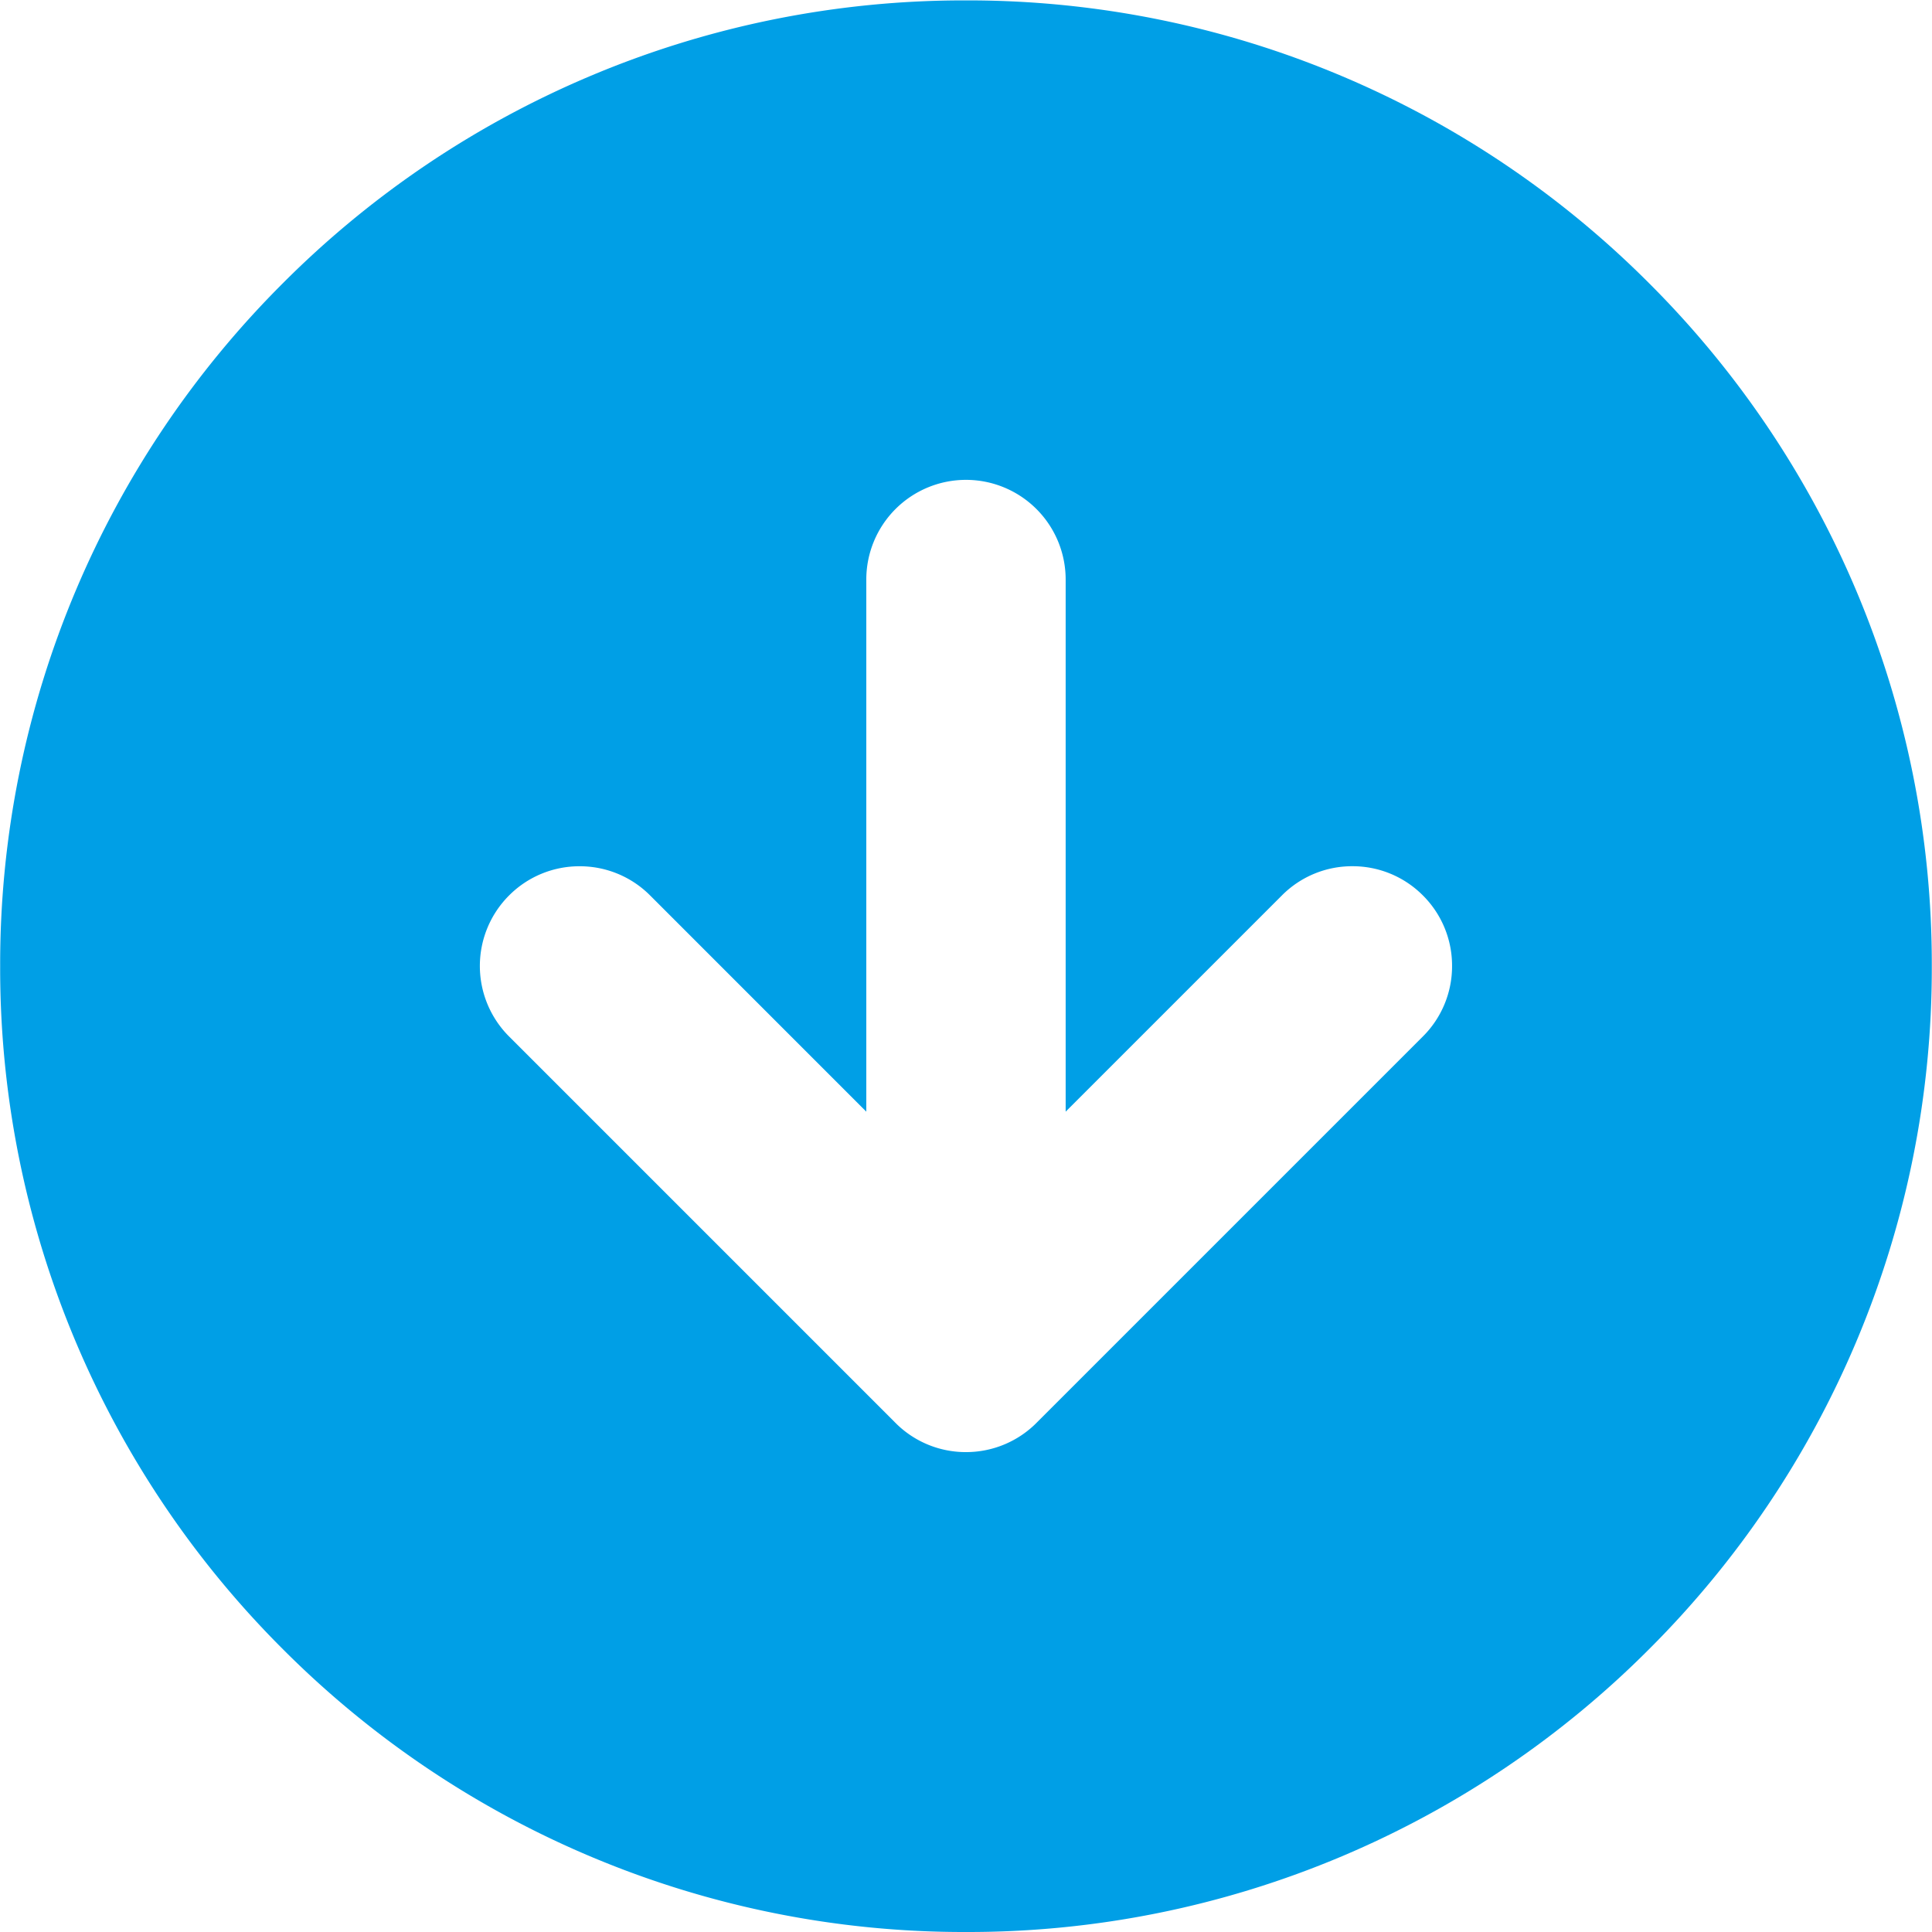 <svg xmlns="http://www.w3.org/2000/svg" width="48.455" height="48.455" viewBox="0 0 48.455 48.455">
  <g id="Icon_feather-arrow-down-circle" data-name="Icon feather-arrow-down-circle" transform="translate(-3.001 -3.001)">
    <path id="中マド_22" data-name="中マド 22" d="M-2191.544-7548.656a24.07,24.07,0,0,1-9.431-1.9,24.151,24.151,0,0,1-7.7-5.192,24.149,24.149,0,0,1-5.192-7.7,24.075,24.075,0,0,1-1.9-9.43,24.082,24.082,0,0,1,1.9-9.431,24.147,24.147,0,0,1,5.192-7.7,24.138,24.138,0,0,1,7.7-5.192,24.082,24.082,0,0,1,9.431-1.9,24.082,24.082,0,0,1,9.431,1.9,24.14,24.14,0,0,1,7.7,5.192,24.147,24.147,0,0,1,5.192,7.7,24.082,24.082,0,0,1,1.9,9.431,24.075,24.075,0,0,1-1.9,9.43,24.149,24.149,0,0,1-5.192,7.7,24.154,24.154,0,0,1-7.7,5.192A24.07,24.07,0,0,1-2191.544-7548.656Zm-9.691-26.729a2.487,2.487,0,0,0-1.768.732,2.5,2.5,0,0,0,0,3.537l9.665,9.665a2.483,2.483,0,0,0,1.794.759,2.49,2.49,0,0,0,1.794-.759l9.665-9.665a2.484,2.484,0,0,0,.732-1.769,2.484,2.484,0,0,0-.732-1.769,2.484,2.484,0,0,0-1.768-.732,2.48,2.48,0,0,0-1.767.732l-5.424,5.424v-13.346a2.5,2.5,0,0,0-2.5-2.5,2.5,2.5,0,0,0-2.5,2.5v13.346l-5.423-5.424A2.486,2.486,0,0,0-2201.236-7575.385Z" transform="translate(2218.772 7600.112)" fill="#009fe6"/>
  </g>
</svg>
